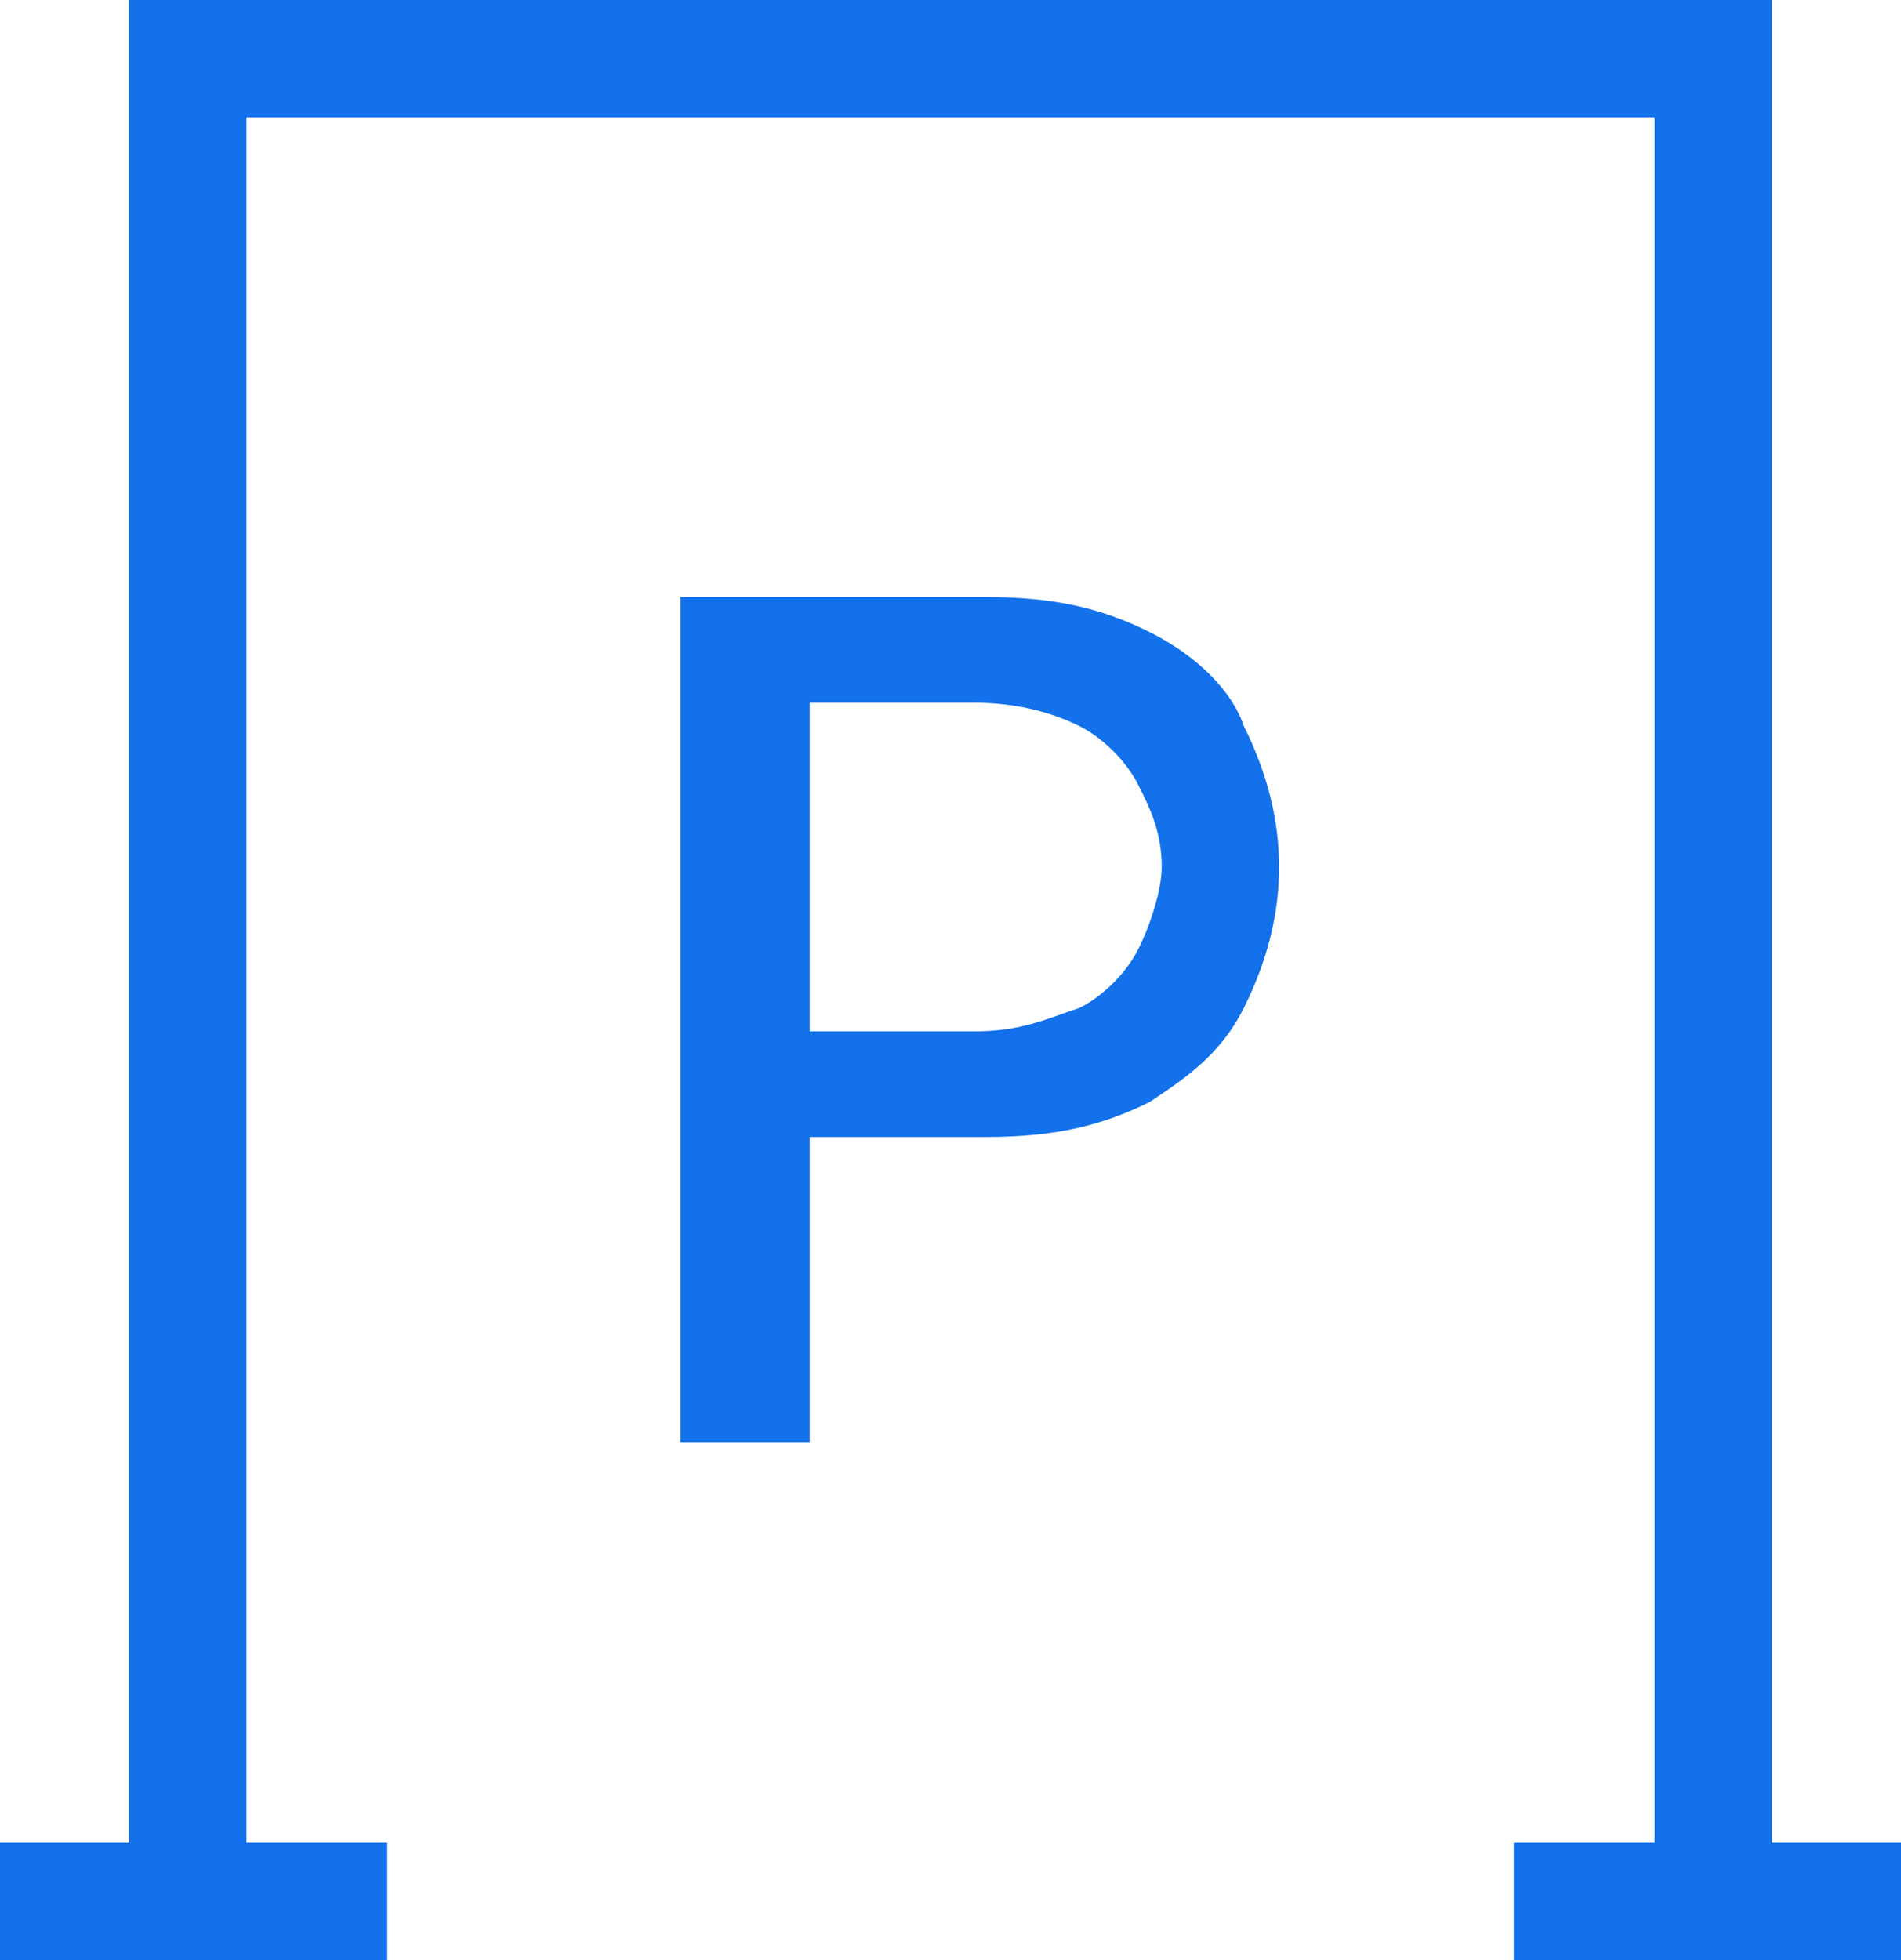 <?xml version="1.0" encoding="utf-8"?>
<!-- Generator: Adobe Illustrator 26.3.1, SVG Export Plug-In . SVG Version: 6.00 Build 0)  -->
<svg version="1.1" id="Layer_1" xmlns="http://www.w3.org/2000/svg" xmlns:xlink="http://www.w3.org/1999/xlink" x="0px" y="0px"
	 viewBox="0 0 16.2 16.7" style="enable-background:new 0 0 16.2 16.7;" xml:space="preserve">
<style type="text/css">
	.st0{fill:#1271EB;}
	.st1{enable-background:new    ;}
</style>
<g id="Group_323" transform="translate(-21 -864.613)">
	<g id="Group_322" transform="translate(21 865.113)">
		<polygon class="st0" points="15.1,15.7 14.1,15.7 14.1,0.5 2.1,0.5 2.1,15.7 1.1,15.7 1.1,-0.5 15.1,-0.5 		"/>
		<rect x="12.9" y="15.2" class="st0" width="3.3" height="1"/>
		<rect y="15.2" class="st0" width="3.3" height="1"/>
	</g>
	<g class="st1">
		<path class="st0" d="M26.8,877v-7.3h2.6c0.6,0,1,0.1,1.4,0.3c0.4,0.2,0.7,0.5,0.8,0.8c0.2,0.4,0.3,0.8,0.3,1.2
			c0,0.4-0.1,0.8-0.3,1.2c-0.2,0.4-0.5,0.6-0.8,0.8c-0.4,0.2-0.8,0.3-1.4,0.3h-1.8v-0.9h1.7c0.4,0,0.6-0.1,0.9-0.2
			c0.2-0.1,0.4-0.3,0.5-0.5c0.1-0.2,0.2-0.5,0.2-0.7c0-0.3-0.1-0.5-0.2-0.7c-0.1-0.2-0.3-0.4-0.5-0.5c-0.2-0.1-0.5-0.2-0.9-0.2h-1.4
			v6.3H26.8z"/>
	</g>
</g>
</svg>
